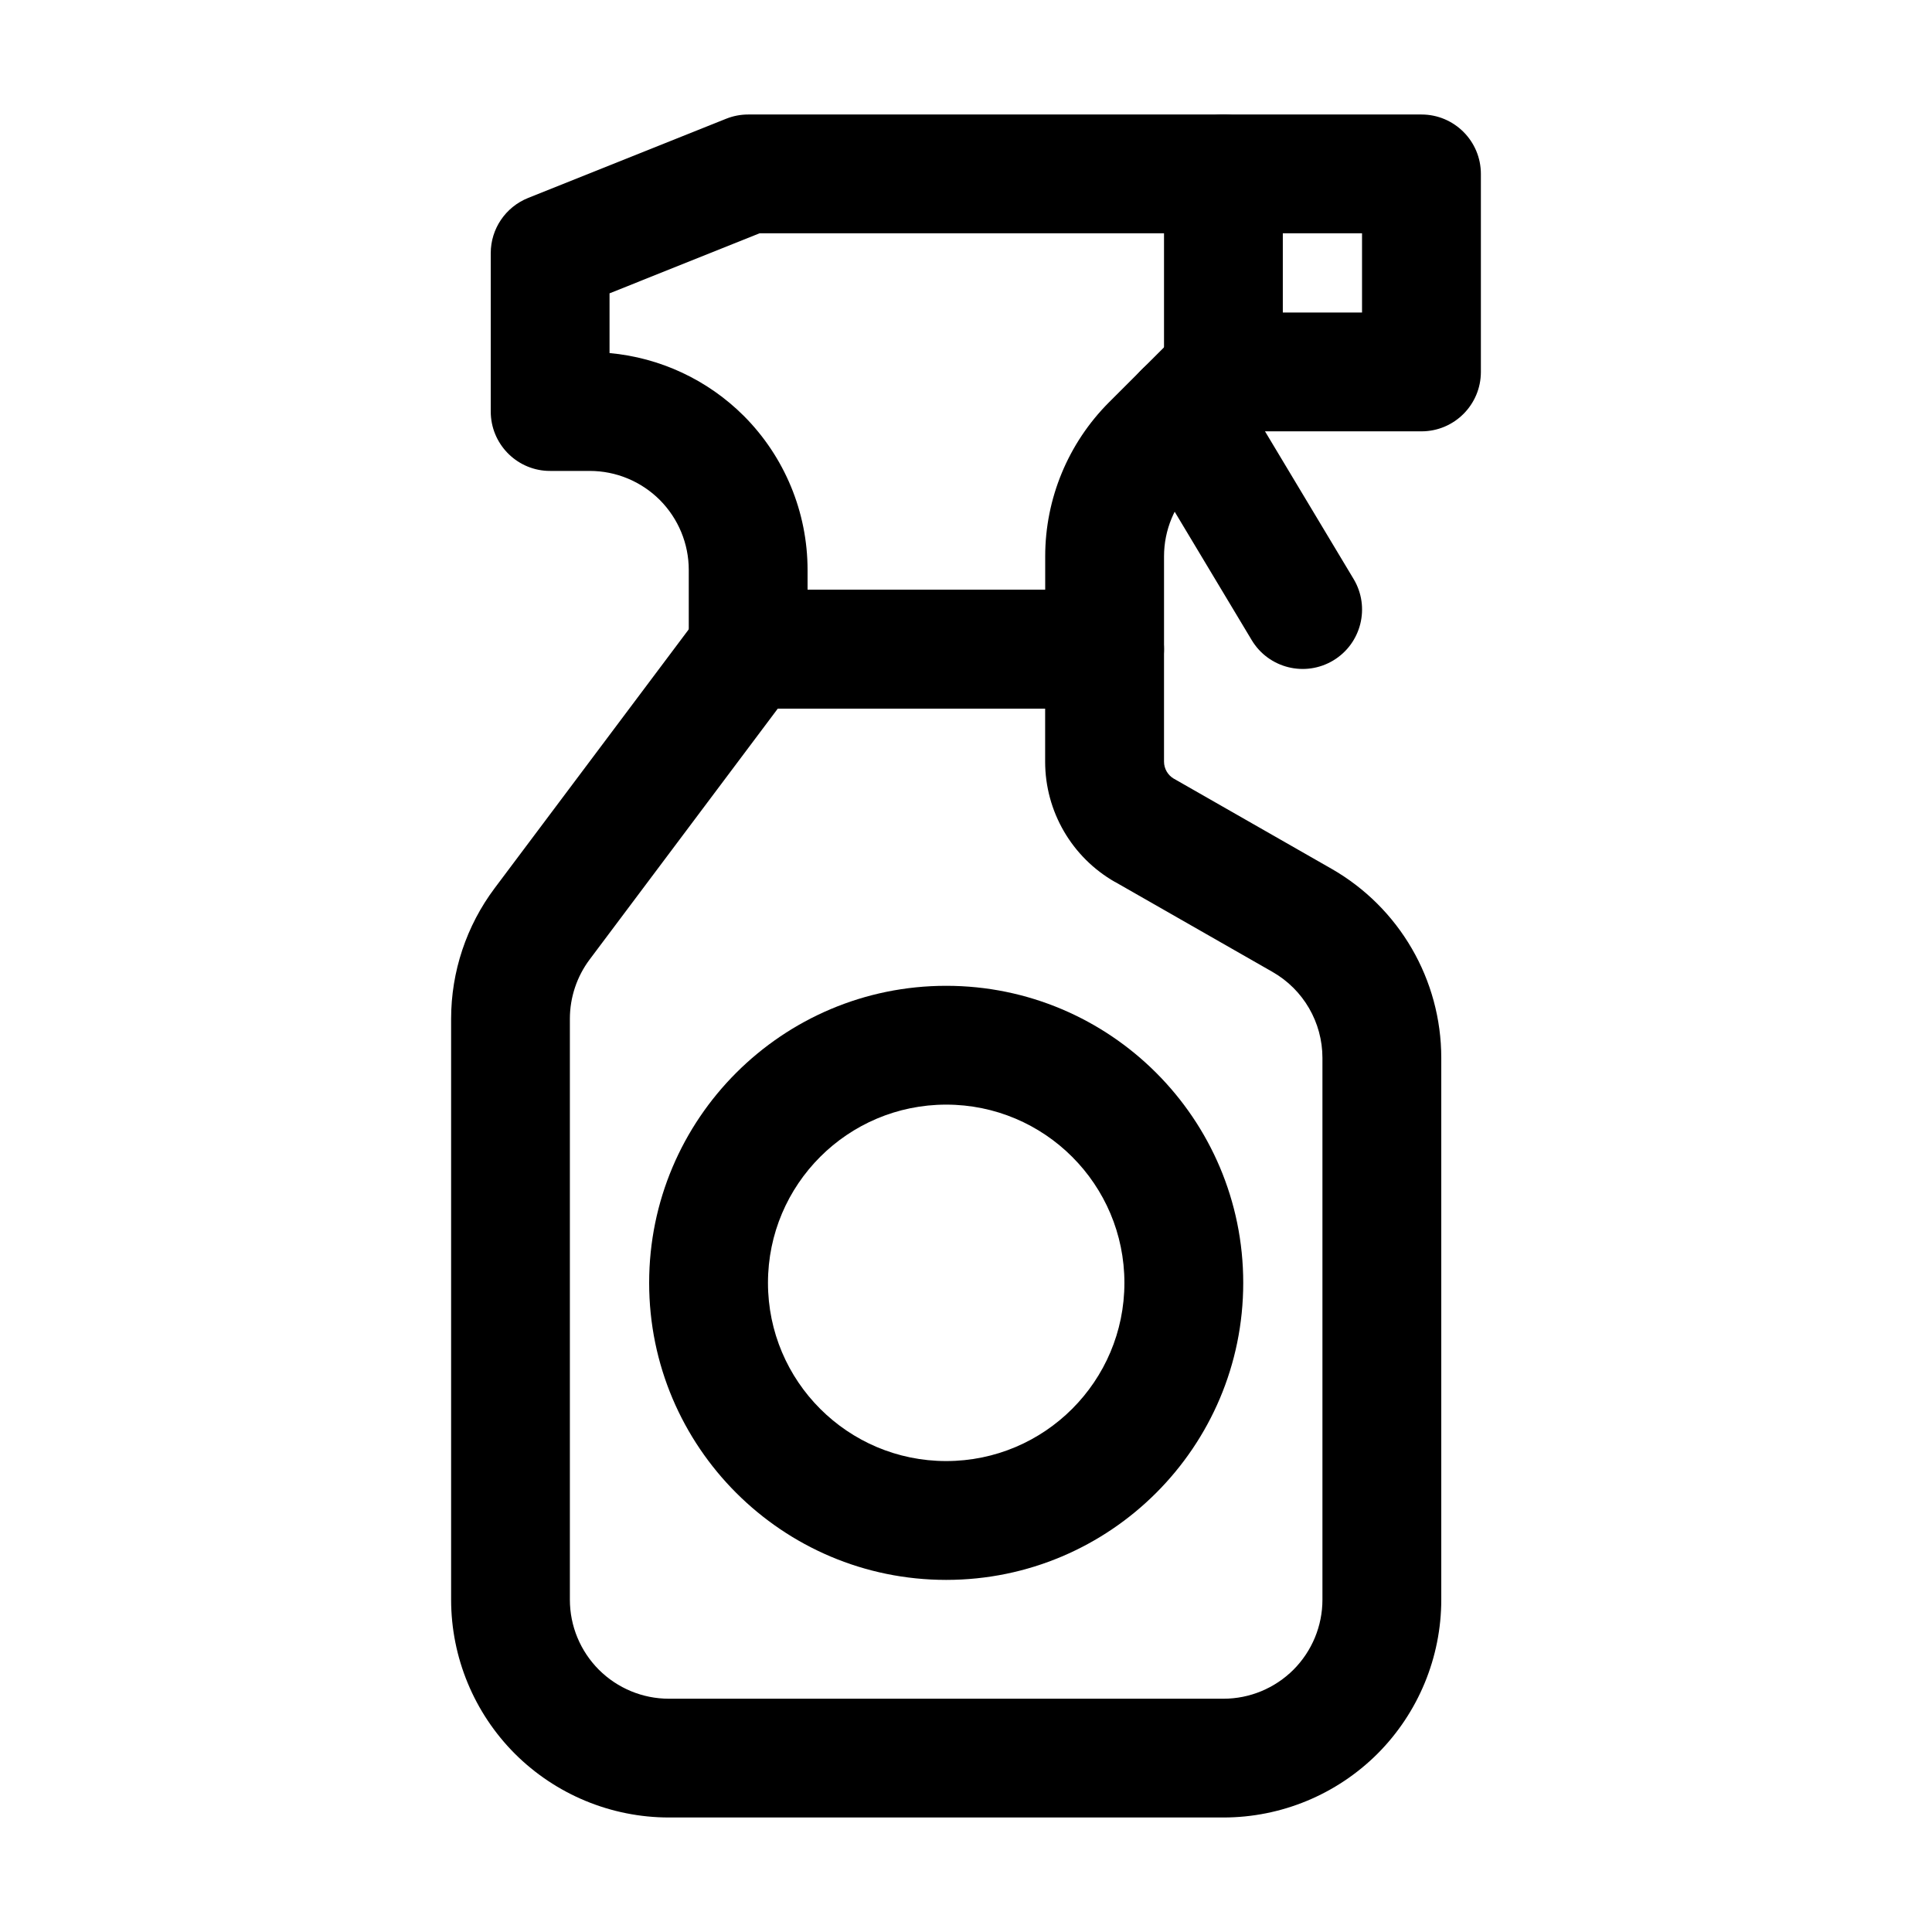 <?xml version="1.0" encoding="UTF-8"?>
<!-- Uploaded to: ICON Repo, www.svgrepo.com, Generator: ICON Repo Mixer Tools -->
<svg fill="#000000" width="800px" height="800px" version="1.1" viewBox="144 144 512 512" xmlns="http://www.w3.org/2000/svg">
 <g fill-rule="evenodd">
  <path d="m444.23 261.16 31.488 52.48c4.473 7.453 14.148 9.867 21.602 5.394 7.453-4.473 9.867-14.148 5.394-21.602l-31.488-52.48c-4.473-7.453-14.148-9.867-21.602-5.394-7.453 4.473-9.867 14.148-5.394 21.602z"/>
  <path d="m455.12 350.39c-1.637-0.945-2.644-2.688-2.644-4.555v-29.809c0-8.691-7.055-15.742-15.742-15.742h-94.465c-4.953 0-9.613 2.332-12.594 6.297 0 0-37.43 49.918-54.578 72.781-7.496 9.992-11.547 22.148-11.547 34.637v153.93c0 15.305 6.086 29.996 16.898 40.828 10.832 10.812 25.527 16.898 40.828 16.898h146.95c15.305 0 29.996-6.086 40.828-16.898 10.812-10.832 16.898-25.527 16.898-40.828v-143.57c0-20.719-11.105-39.844-29.094-50.129l-41.73-23.848zm-15.617 27.332 41.73 23.848c8.188 4.68 13.227 13.371 13.227 22.797v143.57c0 6.969-2.769 13.625-7.684 18.559-4.934 4.914-11.586 7.684-18.559 7.684h-146.95c-6.969 0-13.625-2.769-18.559-7.684-4.914-4.934-7.684-11.586-7.684-18.559v-153.93c0-5.688 1.848-11.211 5.246-15.742 0 0 49.855-66.48 49.855-66.48h70.848v14.066c0 13.184 7.074 25.359 18.516 31.887z"/>
  <path d="m288.97 268.78 0.82 0.02h10.496c6.969 0 13.625 2.769 18.559 7.684 4.914 4.934 7.684 11.586 7.684 18.559v20.719c0 14.777 15.742 16.016 15.742 16.016h94.465c8.691 0 15.742-7.055 15.742-15.742v-24.602c0-6.949 2.769-13.625 7.684-18.535l14.59-14.59h45.953c8.691 0 15.742-7.055 15.742-15.742v-52.48c0-8.691-7.055-15.742-15.742-15.742h-178.43c-1.996 0-3.988 0.379-5.856 1.133l-52.48 20.992c-5.961 2.394-9.887 8.164-9.887 14.609v41.984c0 8.418 6.613 15.305 14.926 15.723zm69.043 31.508v-5.246c0-15.305-6.086-29.996-16.898-40.828-9.594-9.574-22.188-15.43-35.582-16.648v-15.828l39.758-15.91h159.66v20.992h-36.734c-4.176 0-8.188 1.66-11.125 4.617 0 0-10.371 10.348-19.207 19.188-10.812 10.832-16.898 25.504-16.898 40.809v8.859h-62.977z"/>
  <path d="m483.96 242.56v-52.48c0-8.691-7.055-15.742-15.742-15.742-8.691 0-15.742 7.055-15.742 15.742v52.48c0 8.691 7.055 15.742 15.742 15.742 8.691 0 15.742-7.055 15.742-15.742z"/>
  <path d="m394.75 405.25c-43.453 0-78.719 35.266-78.719 78.719s35.266 78.719 78.719 78.719 78.719-35.266 78.719-78.719-35.266-78.719-78.719-78.719zm0 31.488c26.07 0 47.23 21.16 47.23 47.23 0 26.07-21.16 47.23-47.23 47.23s-47.23-21.16-47.23-47.23c0-26.07 21.16-47.23 47.23-47.23z"/>
 </g>
</svg>